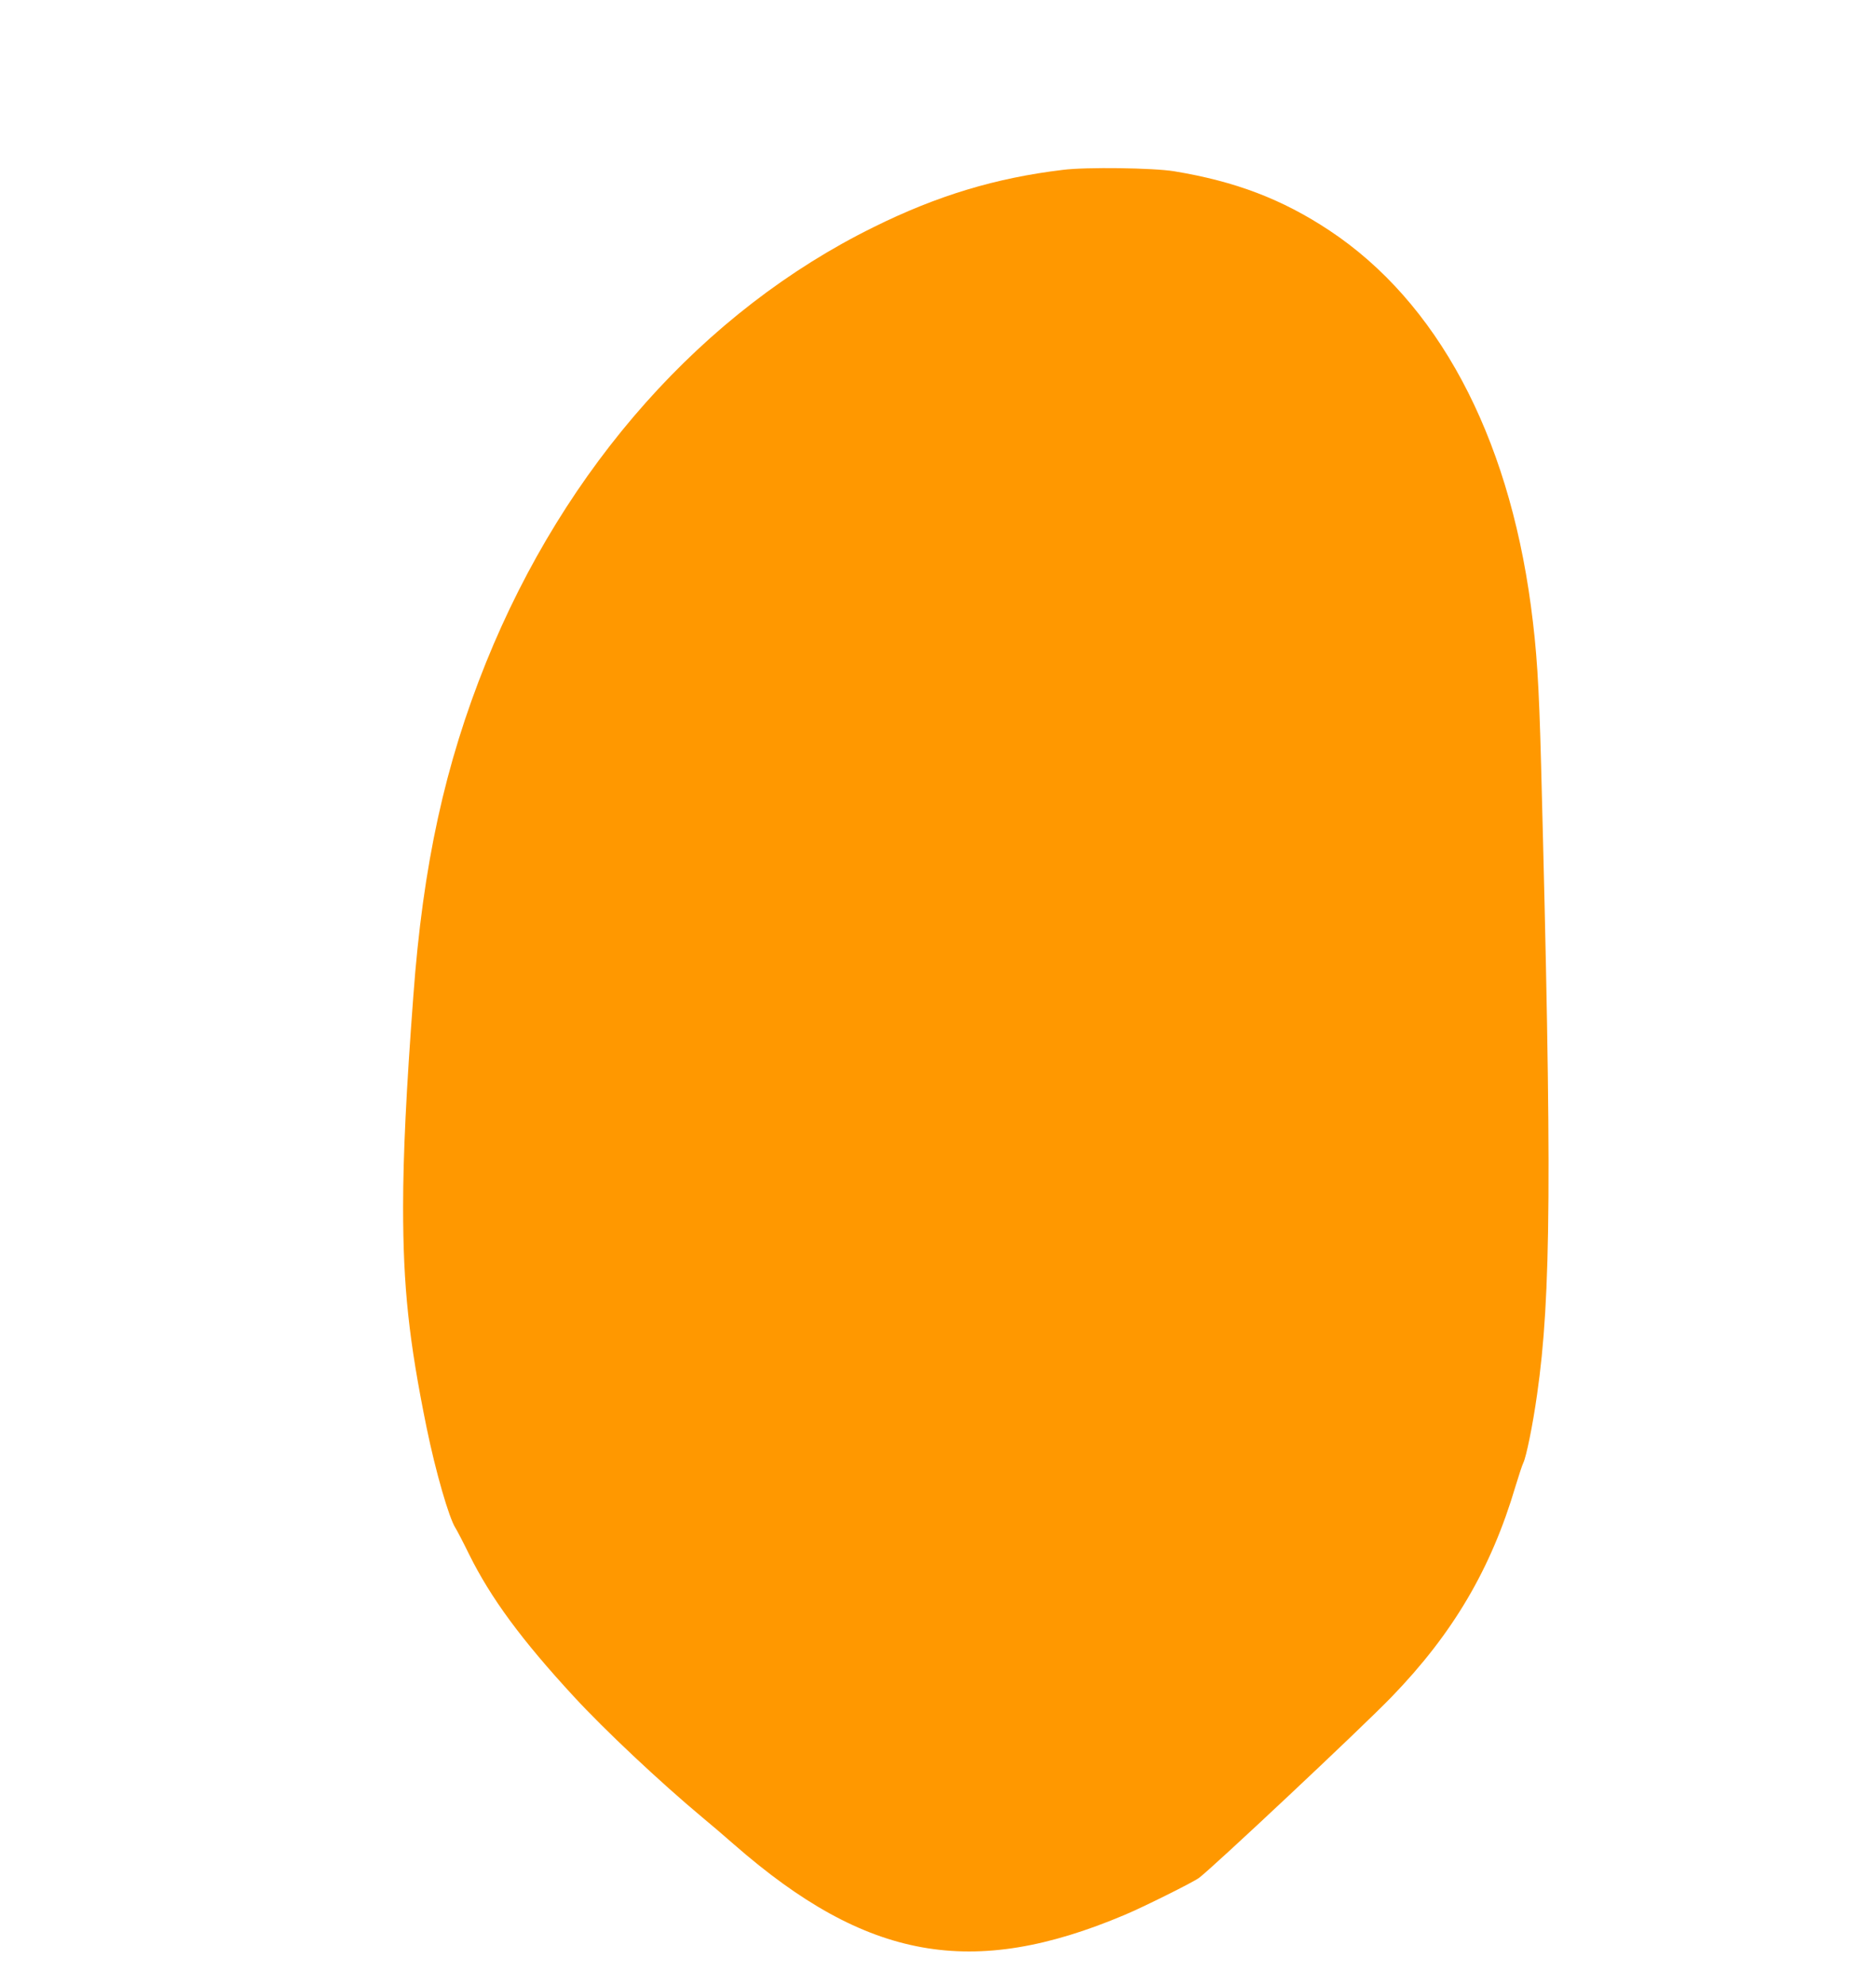 <?xml version="1.0" standalone="no"?>
<!DOCTYPE svg PUBLIC "-//W3C//DTD SVG 20010904//EN"
 "http://www.w3.org/TR/2001/REC-SVG-20010904/DTD/svg10.dtd">
<svg version="1.0" xmlns="http://www.w3.org/2000/svg"
 width="1210pt" height="1280pt" viewBox="0 0 1210 1280"
 preserveAspectRatio="xMidYMid meet">
<g transform="translate(0,1280) scale(0.1,-0.1)"
fill="#ff9800" stroke="none">
<path d="M6855 11705 c-433 -52 -810 -166 -1220 -369 -1098 -541 -1989 -1542
-2500 -2806 -265 -657 -407 -1304 -469 -2150 -46 -612 -66 -1026 -66 -1360 0
-514 37 -860 151 -1420 59 -288 145 -585 187 -650 9 -14 49 -90 88 -170 140
-282 338 -551 676 -917 195 -212 557 -552 828 -778 52 -43 145 -122 205 -175
854 -746 1536 -869 2520 -453 117 49 433 206 477 237 74 52 1054 971 1244
1168 397 410 642 827 799 1358 21 69 43 136 50 150 19 38 61 242 89 441 91
632 96 1407 26 4054 -14 535 -28 745 -66 1030 -149 1110 -605 1959 -1299 2419
-305 202 -607 317 -1002 382 -134 22 -568 28 -718 9z"/>
</g>
</svg>
